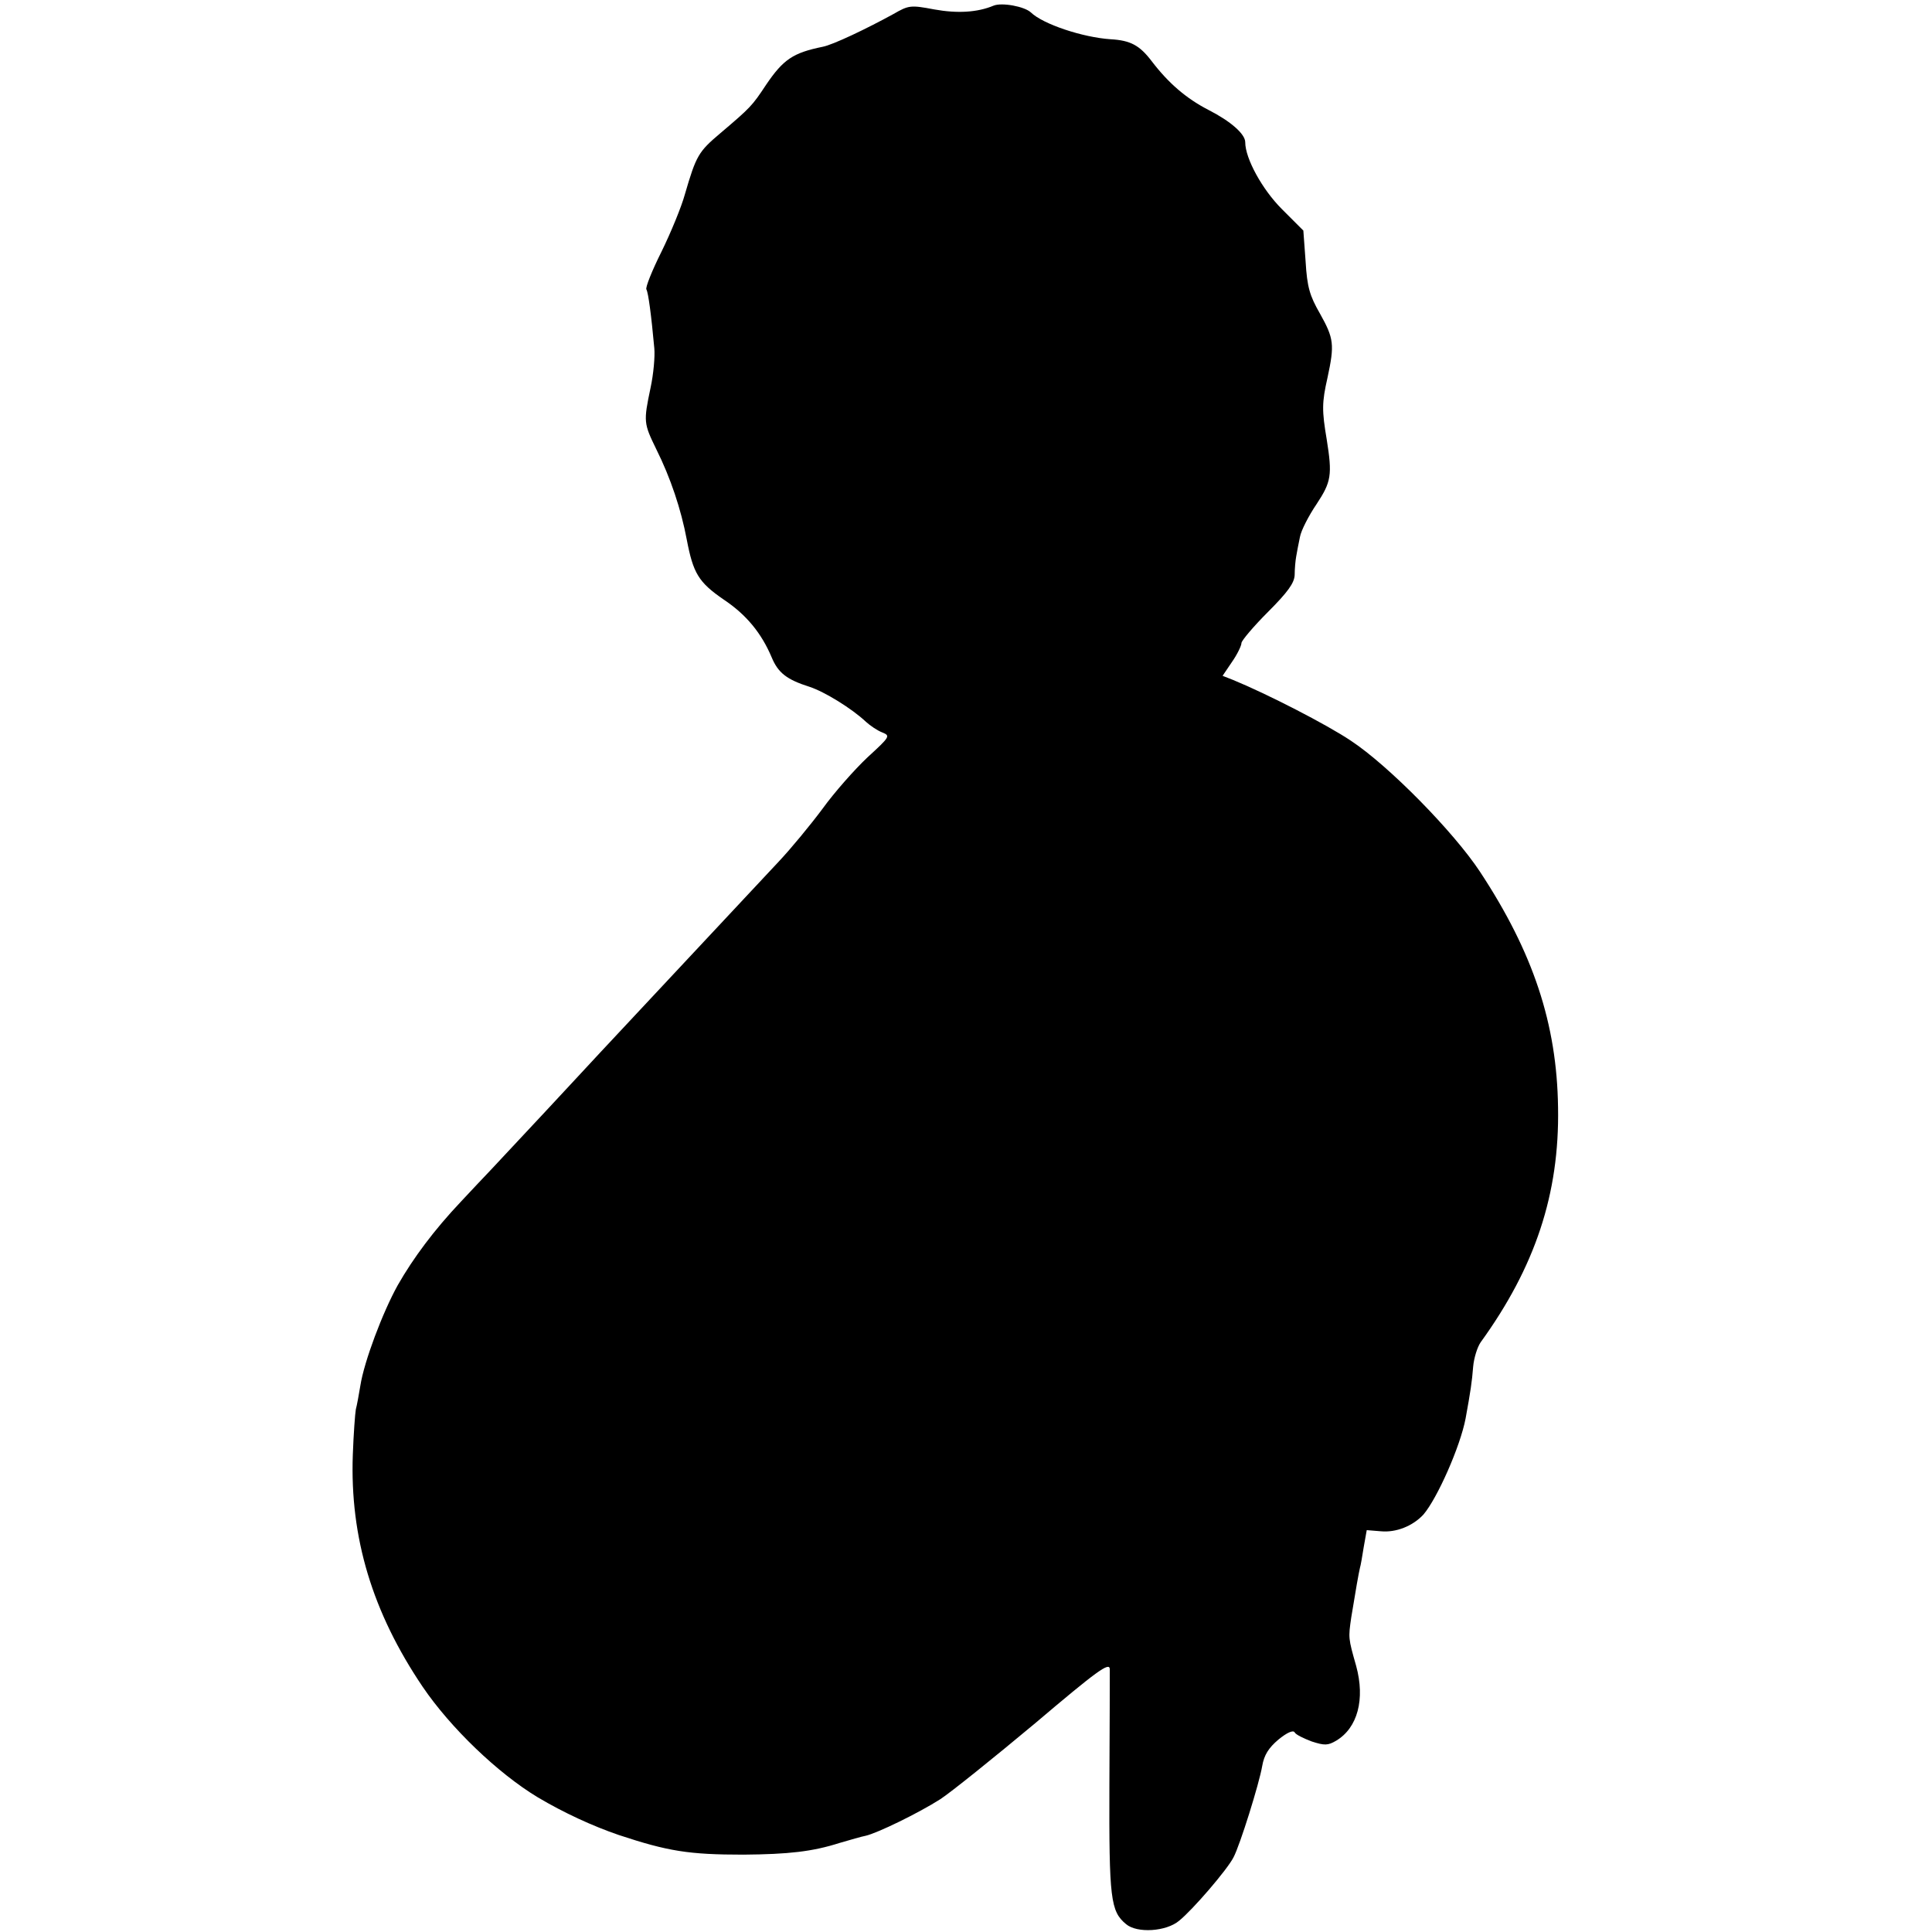 <?xml version="1.0" standalone="no"?>
<!DOCTYPE svg PUBLIC "-//W3C//DTD SVG 20010904//EN"
 "http://www.w3.org/TR/2001/REC-SVG-20010904/DTD/svg10.dtd">
<svg version="1.0" xmlns="http://www.w3.org/2000/svg"
 width="512pt" height="512pt" viewBox="0 0 512 512"
 preserveAspectRatio="xMidYMid meet">
<g transform="translate(0,512) scale(0.1,-0.1)"
fill="#000000" stroke="none">
<path d="M2368 5083 c-71 -39 -161 -82 -188 -87 -78 -16 -104 -33 -150 -101
-37 -56 -41 -60 -121 -128 -58 -49 -64 -59 -94 -162 -9 -33 -37 -101 -62 -152
-25 -50 -43 -95 -40 -100 5 -8 13 -68 21 -156 2 -21 -2 -68 -10 -105 -19 -90
-18 -94 15 -162 38 -76 66 -160 81 -240 17 -89 31 -113 98 -159 60 -40 100
-89 127 -153 17 -41 40 -59 100 -78 40 -13 113 -58 150 -93 11 -10 30 -23 43
-28 22 -9 21 -11 -39 -66 -34 -32 -88 -93 -119 -136 -32 -43 -84 -106 -116
-140 -92 -98 -413 -442 -475 -508 -19 -20 -83 -90 -144 -155 -60 -64 -125
-134 -143 -153 -19 -20 -55 -58 -81 -86 -70 -74 -126 -149 -167 -221 -40 -72
-89 -202 -99 -266 -4 -24 -9 -52 -12 -63 -2 -11 -6 -65 -8 -120 -8 -220 52
-418 185 -615 74 -109 199 -229 305 -293 69 -41 145 -76 215 -100 130 -43 185
-52 330 -52 120 1 183 8 255 31 28 8 58 17 69 19 31 7 140 60 198 97 29 19
142 110 251 201 164 139 197 163 198 144 0 -12 0 -151 -1 -309 -1 -300 3 -333
44 -367 29 -25 107 -20 141 9 36 29 128 136 144 168 17 32 68 195 76 242 5 29
17 48 43 70 22 18 39 26 43 19 3 -6 24 -16 45 -24 34 -11 43 -11 65 2 57 34
77 110 53 198 -21 74 -21 74 -13 129 11 68 20 119 23 131 2 6 6 30 10 55 l8
45 37 -3 c41 -4 85 14 113 44 37 43 98 181 112 255 13 71 17 98 20 137 2 23
11 52 20 65 144 199 209 393 205 622 -3 222 -66 411 -207 625 -70 106 -242
281 -342 347 -64 43 -222 124 -312 161 l-28 11 25 37 c14 20 25 43 25 50 0 6
32 44 70 82 53 53 70 77 71 98 0 16 2 38 4 49 2 11 6 34 10 52 3 17 23 56 44
87 39 59 42 77 27 171 -13 77 -13 98 2 164 19 88 17 104 -20 170 -27 47 -34
70 -38 138 l-6 82 -57 57 c-52 52 -97 134 -97 177 0 22 -39 56 -98 86 -58 30
-105 70 -150 129 -32 42 -56 55 -109 58 -74 5 -179 40 -211 71 -17 16 -77 27
-99 18 -43 -18 -96 -21 -157 -10 -63 12 -68 11 -108 -12z"/>
</g>
</svg>
